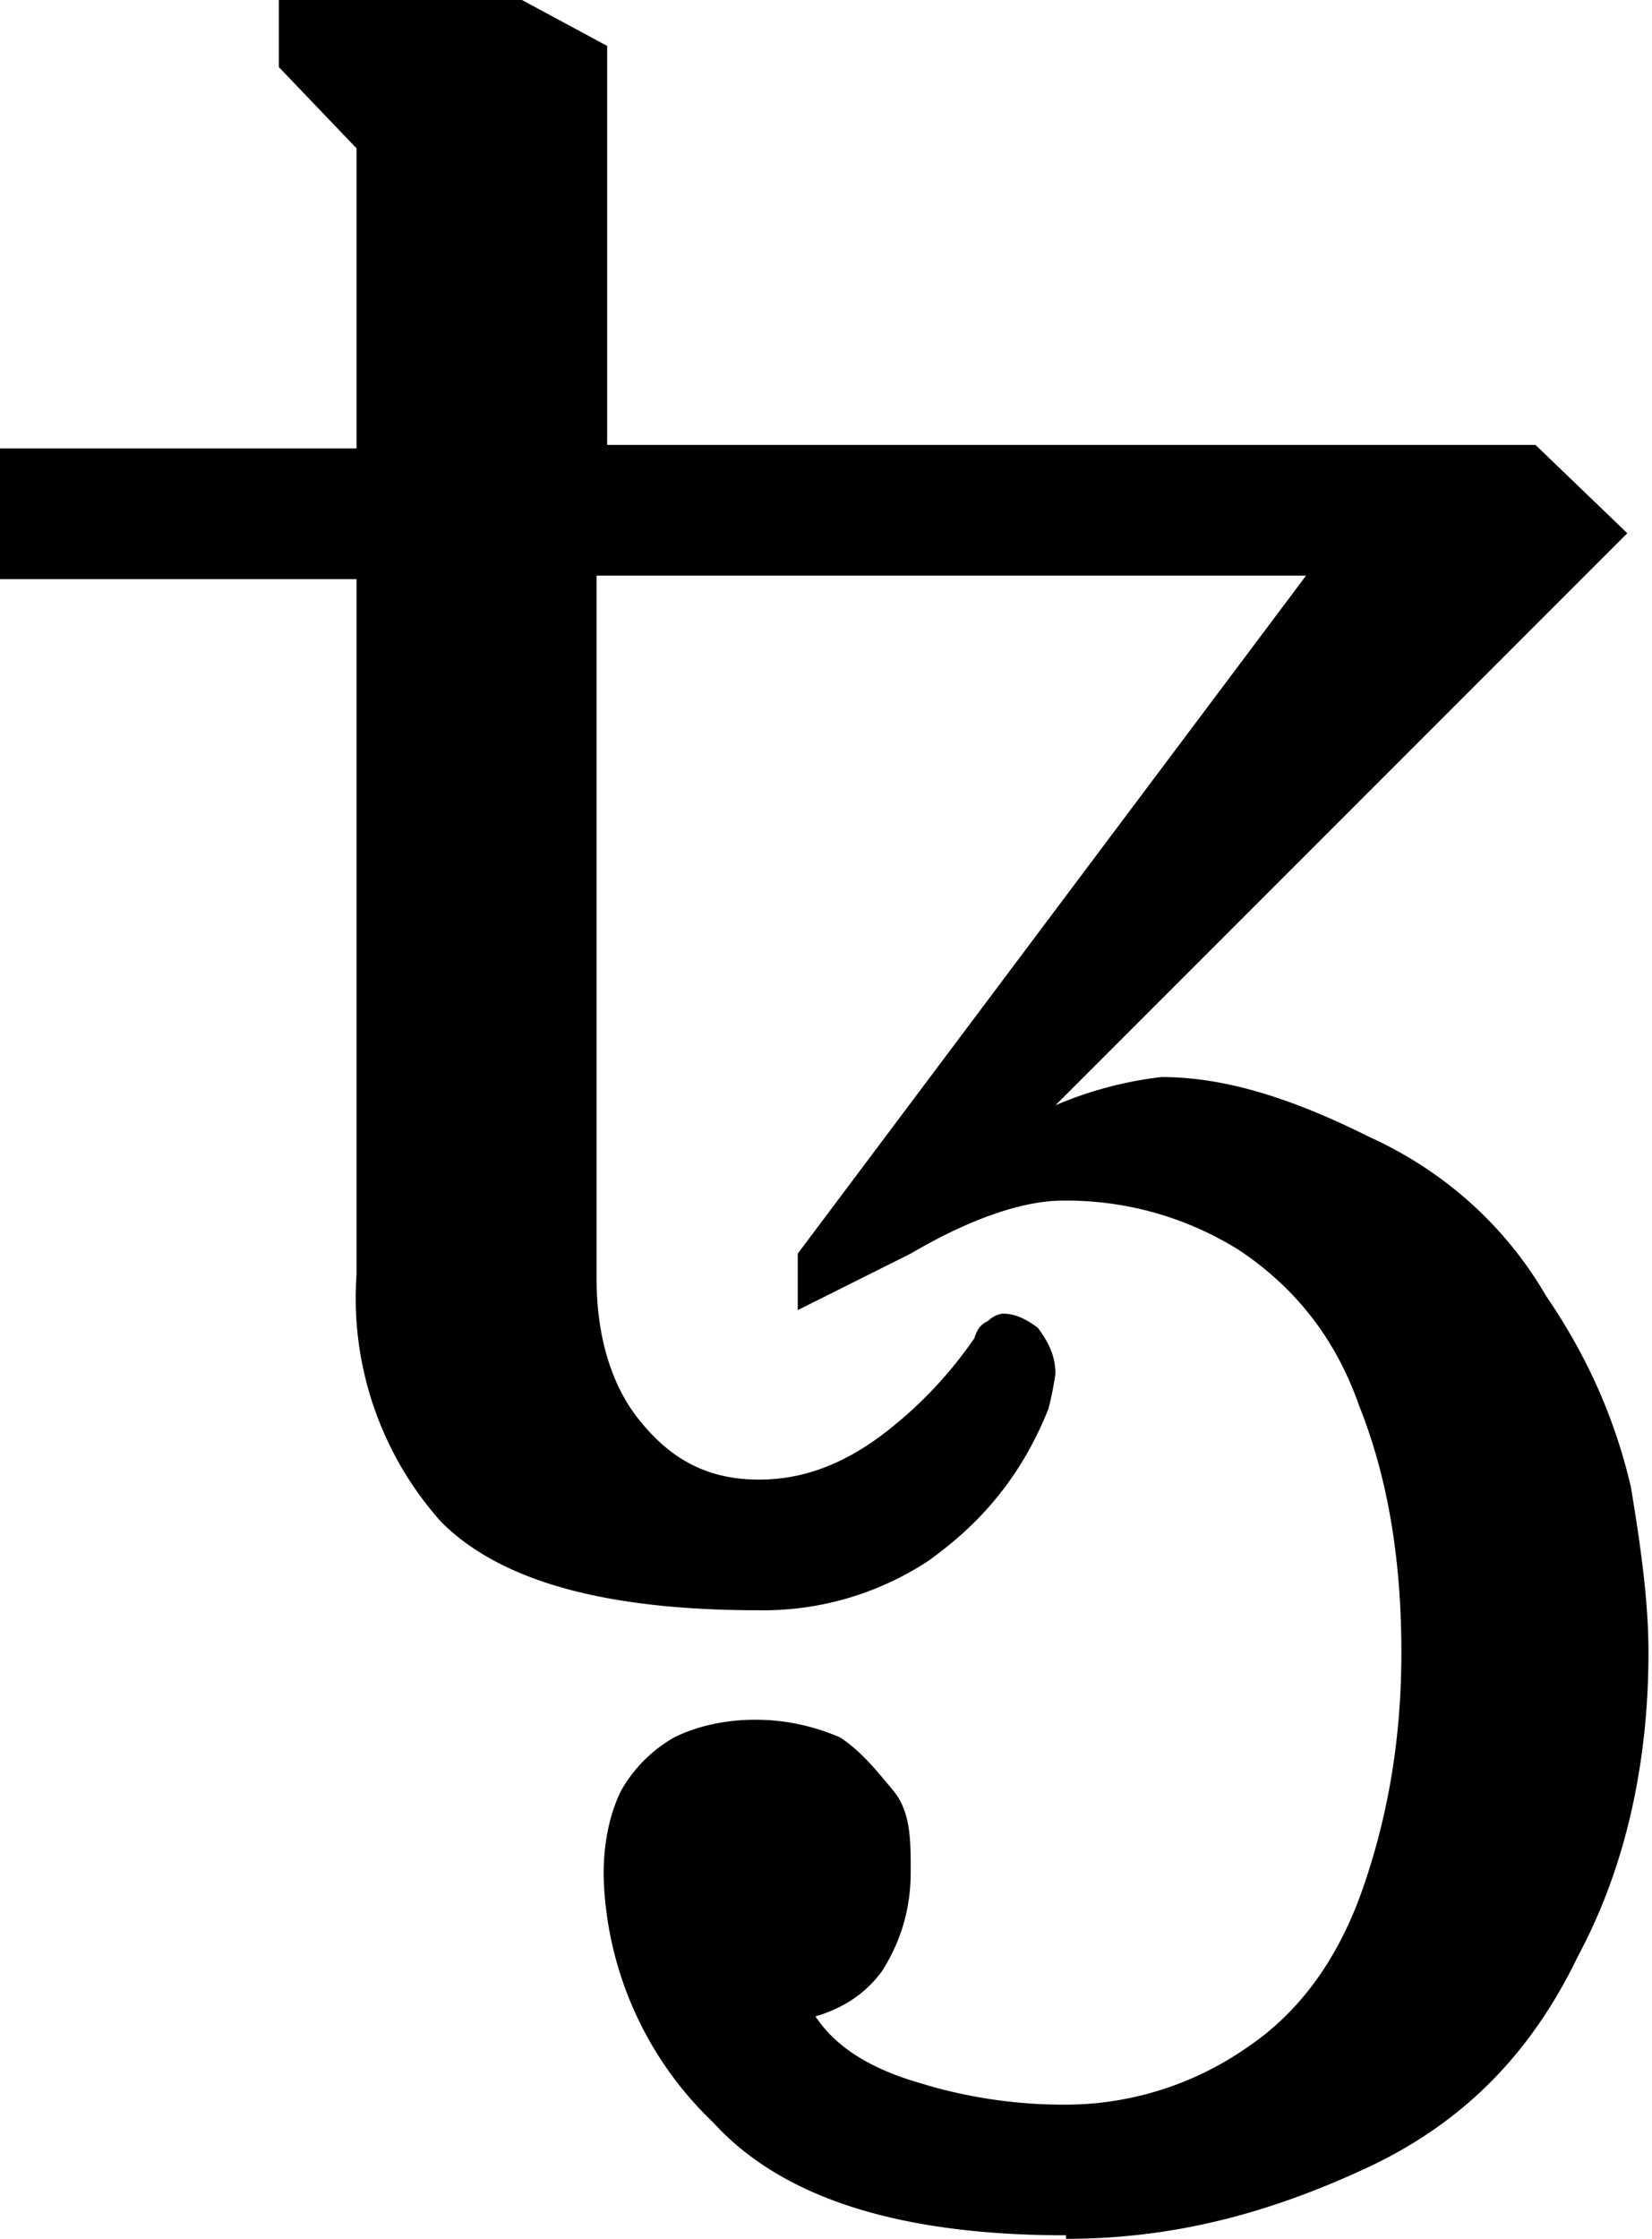 <svg xmlns="http://www.w3.org/2000/svg" viewBox="0.1 0.1 46.8 63.4"><path d="M30.3 63.4c-4.6 0-8-1-10-3.2a10 10 0 0 1-3.1-7c0-1 .2-1.8.5-2.4a4 4 0 0 1 1.5-1.5c.6-.3 1.4-.5 2.3-.5s1.7.2 2.4.5c.6.4 1 .9 1.5 1.5s.5 1.4.5 2.3c0 1.1-.3 2-.8 2.8-.5.7-1.2 1.1-1.9 1.3.6.9 1.6 1.5 3 1.9 1.3.4 2.7.6 4 .6a9 9 0 0 0 5.2-1.6c1.5-1 2.6-2.5 3.3-4.5s1.1-4.2 1.1-6.7c0-2.7-.4-5-1.2-7-.7-2-1.9-3.4-3.4-4.4a9.2 9.2 0 0 0-5-1.4c-1.1 0-2.6.5-4.3 1.5l-3.2 1.6v-1.6l14.4-19.2H17v19.9c0 1.6.4 3 1.2 4S20 42 21.6 42c1.2 0 2.3-.4 3.4-1.2a11.8 11.8 0 0 0 2.7-2.8c.1-.3.2-.4.4-.5a.7.7 0 0 1 .4-.2c.3 0 .6.1 1 .4.3.4.5.8.5 1.3a9.2 9.2 0 0 1-.2 1c-.8 2-2 3.3-3.4 4.3a8.5 8.5 0 0 1-4.8 1.4c-4.3 0-7.3-.8-9-2.5a9.5 9.5 0 0 1-2.4-7V16.5H.1v-3.7h10.1V4.3L8 2V0h6.7l2.6 1.4v11.3h26.3l2.6 2.5L30 31.4a10.8 10.8 0 0 1 3-.8c1.8 0 3.7.6 5.9 1.7 2.2 1 3.9 2.6 5 4.5 1.3 1.9 2 3.7 2.4 5.4.3 1.8.5 3.3.5 4.7 0 3-.6 6-2 8.6-1.3 2.7-3.2 4.7-6 6s-5.5 2-8.5 2z"/></svg>